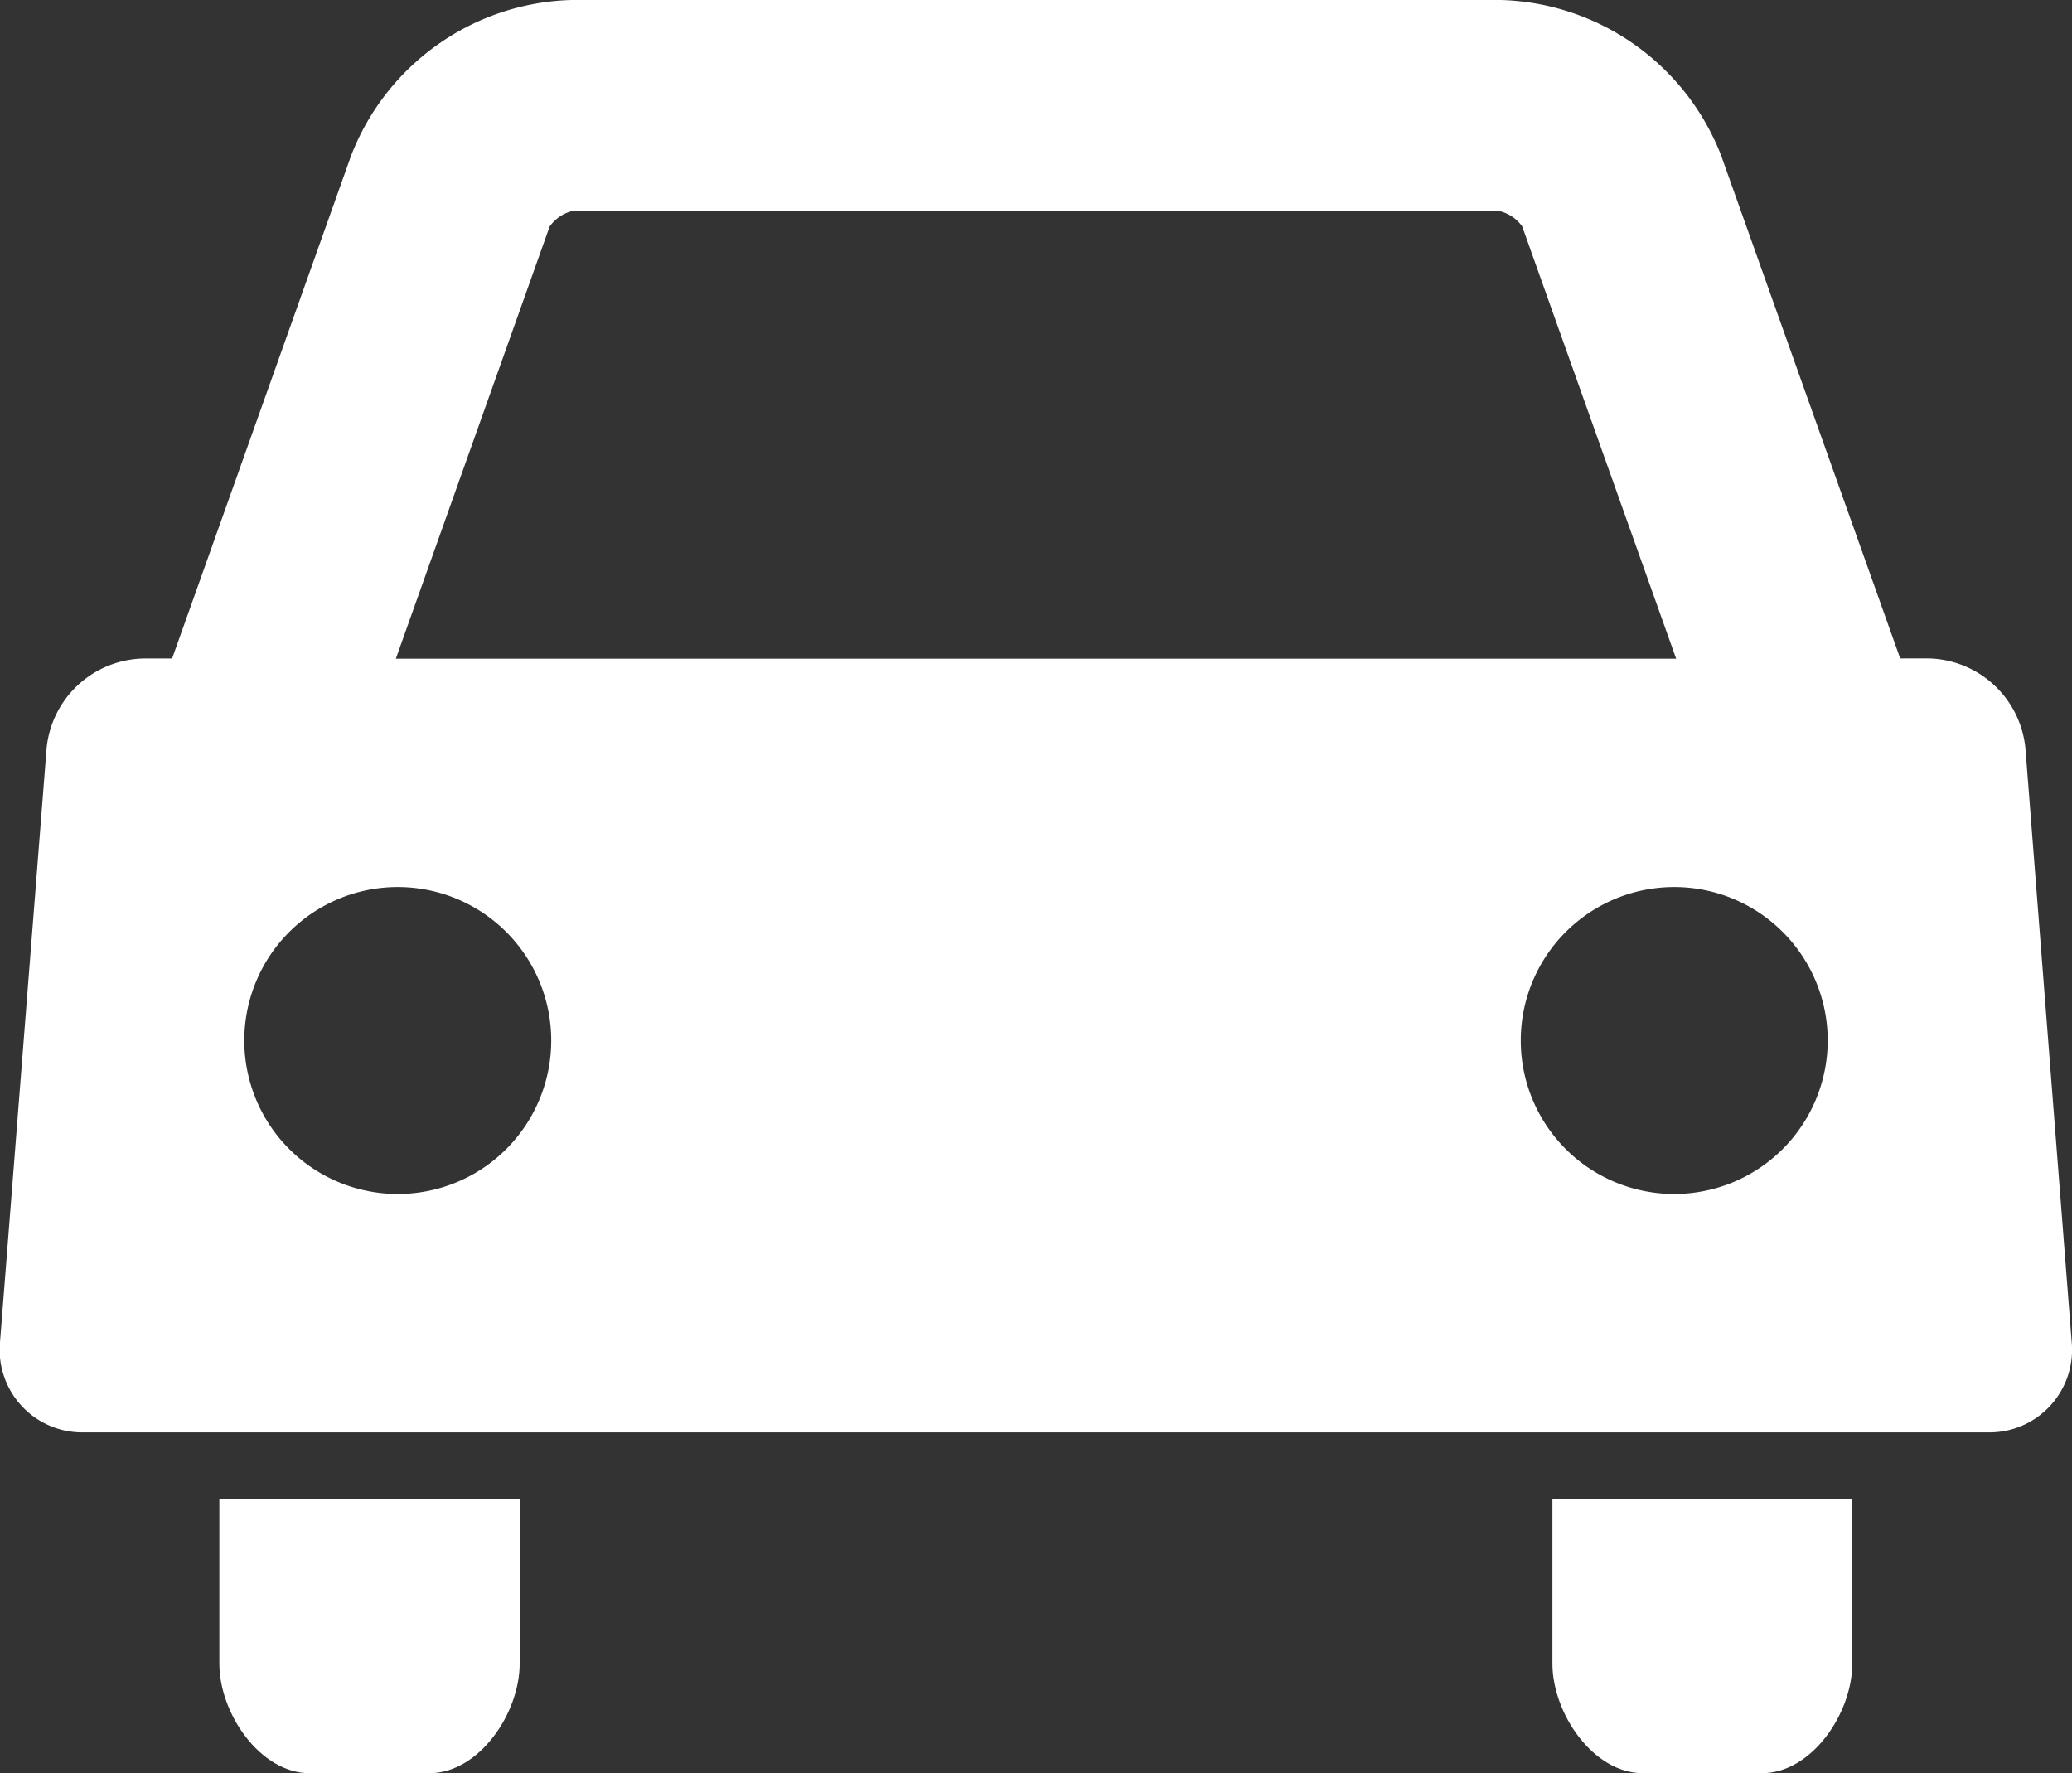 <svg id="ico_car_white" xmlns="http://www.w3.org/2000/svg" width="21.67" height="18.542" viewBox="0 0 21.67 18.542">
  <rect x="0" y="0" width="21.67" height="18.542" fill="#333333" stroke="none"/>
  <g id="Group_40408" data-name="Group 40408" transform="translate(0 0)">
    <path id="Path_8914" data-name="Path 8914" d="M21.667,14.026l-.484-6.208a1.042,1.042,0,0,0-1.019-.943h-.291L18,1.615A2.549,2.549,0,0,0,15.7-.01H5.973a2.548,2.548,0,0,0-2.3,1.625L1.8,6.876H1.506a1.041,1.041,0,0,0-1.019.943L0,14.026a.864.864,0,0,0,.872.943H20.794a.864.864,0,0,0,.873-.943ZM5.748,2.36A.408.408,0,0,1,5.973,2.2h9.719a.406.406,0,0,1,.228.158l1.61,4.52H4.14ZM4.16,12.476A1.605,1.605,0,1,1,5.765,10.87,1.605,1.605,0,0,1,4.16,12.476Zm13.349,0a1.605,1.605,0,1,1,1.606-1.606A1.606,1.606,0,0,1,17.51,12.476Z" transform="translate(0 0.01)" fill="#fff"/>
    <g id="Group_40407" data-name="Group 40407" transform="translate(2.294 15.673)">
      <path id="Path_8915" data-name="Path 8915" d="M283.81,273.96v1.724c0,.52.426,1.146.946,1.146H286c.521,0,.946-.626.946-1.146V273.96h-3.141Z" transform="translate(-269.868 -273.96)" fill="#fff"/>
      <path id="Path_8916" data-name="Path 8916" d="M40.1,275.684c0,.52.426,1.146.946,1.146h1.249c.521,0,.946-.626.946-1.146V273.96H40.1Z" transform="translate(-40.1 -273.96)" fill="#fff"/>
    </g>
  </g>
</svg>
